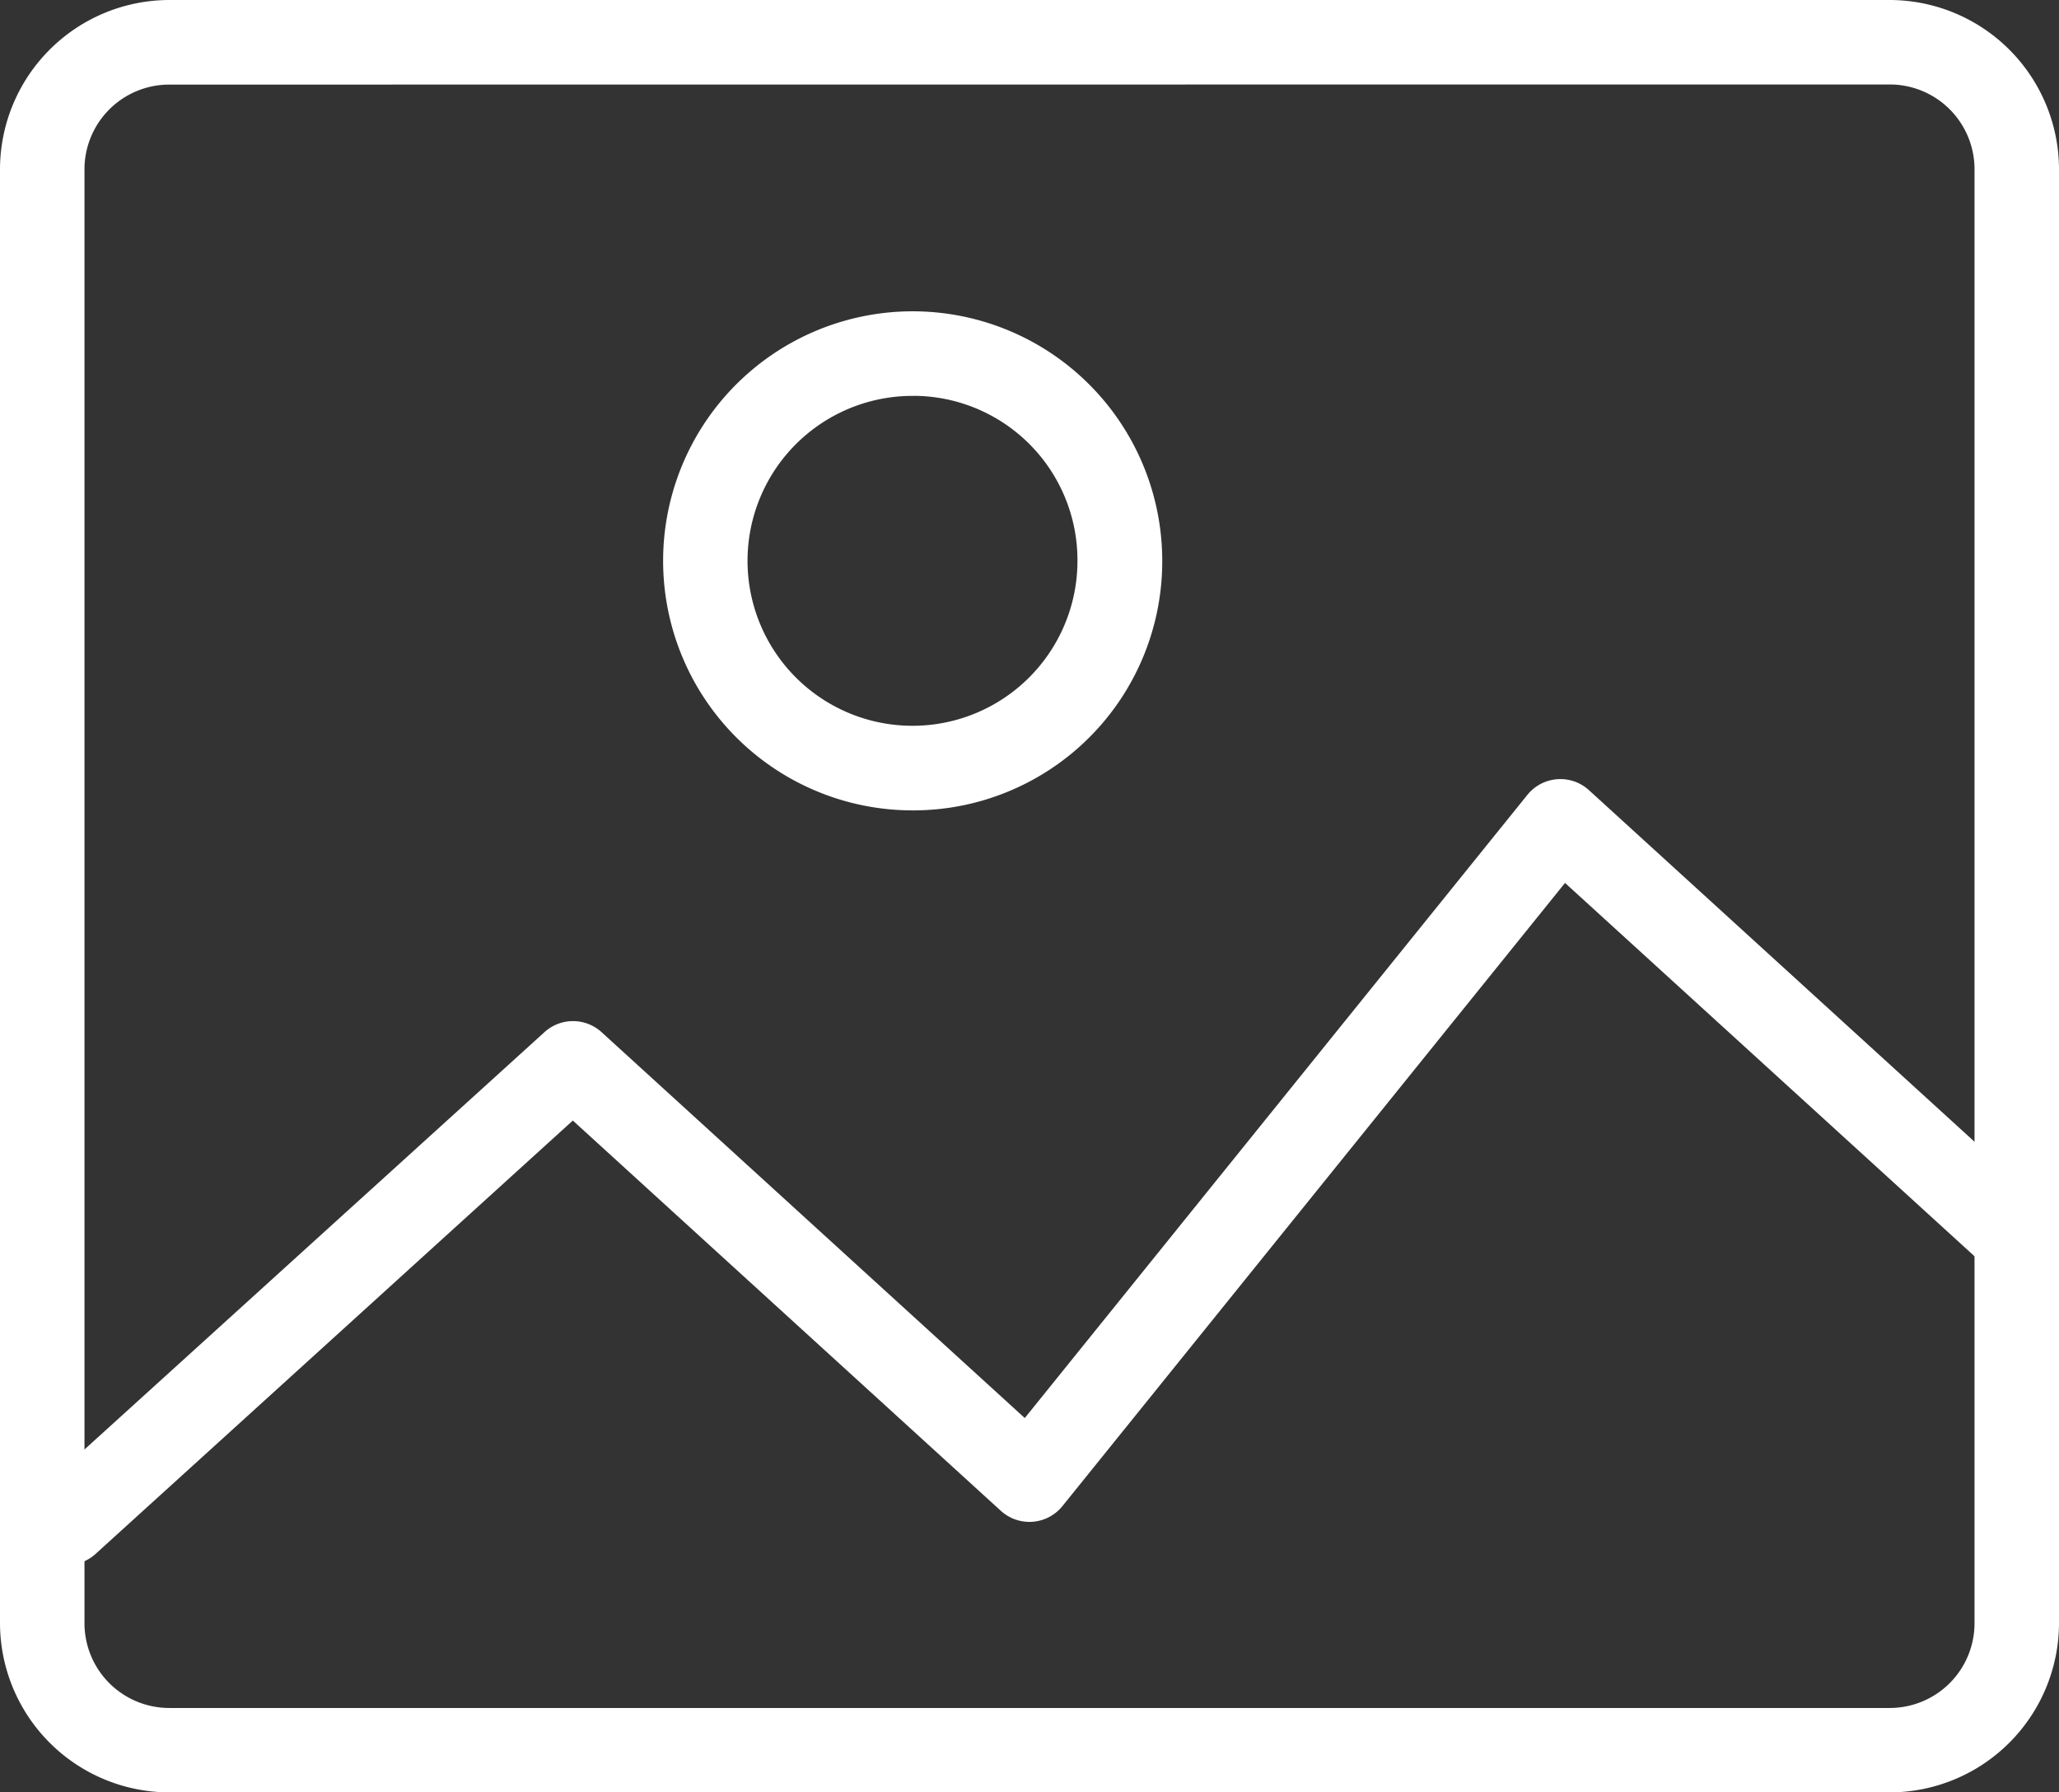 <svg xmlns="http://www.w3.org/2000/svg" width="34" height="29.6" viewBox="0 0 34 29.6">
  <rect x="0" y="0" width="34" height="29.6" fill="#333333" stroke="none"/>
  <g id="image_3_" data-name="image (3)" transform="translate(-1.5 -10.946)">
    <g id="Group_103883" data-name="Group 103883" transform="translate(1.909 23.814)">
      <path id="Path_164021" data-name="Path 164021" d="M3.955,79.177a.7.7,0,0,1-.47-1.216l8.354-7.58a.7.7,0,0,1,.94,0l6.99,6.374,8.3-10.292a.7.7,0,0,1,1.015-.078l7.539,6.875a.7.7,0,1,1-.942,1.032l-6.991-6.374-8.3,10.292a.7.7,0,0,1-1.015.078l-7.069-6.446L4.424,79a.7.7,0,0,1-.469.181Z" transform="translate(-3.256 -66.205)" fill="#fff"/>
    </g>
    <g id="Group_103884" data-name="Group 103884" transform="translate(12.492 16.086)">
      <path id="Path_164022" data-name="Path 164022" d="M52.8,41.26a4.121,4.121,0,1,1,4.1-4.121A4.113,4.113,0,0,1,52.8,41.26Zm0-6.845a2.724,2.724,0,1,0,2.7,2.724A2.714,2.714,0,0,0,52.8,34.414Z" transform="translate(-48.7 -33.017)" fill="#fff"/>
    </g>
    <g id="Group_103885" data-name="Group 103885" transform="translate(1.5 10.946)">
      <path id="Path_164023" data-name="Path 164023" d="M32.705,40.546H4.295A2.8,2.8,0,0,1,1.5,37.752V13.741a2.8,2.8,0,0,1,2.795-2.795H32.705A2.8,2.8,0,0,1,35.5,13.741V37.752A2.8,2.8,0,0,1,32.705,40.546ZM4.295,12.343a1.4,1.4,0,0,0-1.4,1.4V37.752a1.4,1.4,0,0,0,1.4,1.4H32.705a1.4,1.4,0,0,0,1.4-1.4V13.741a1.4,1.4,0,0,0-1.4-1.4Z" transform="translate(-1.5 -10.946)" fill="#fff"/>
    </g>
  </g>
</svg>
